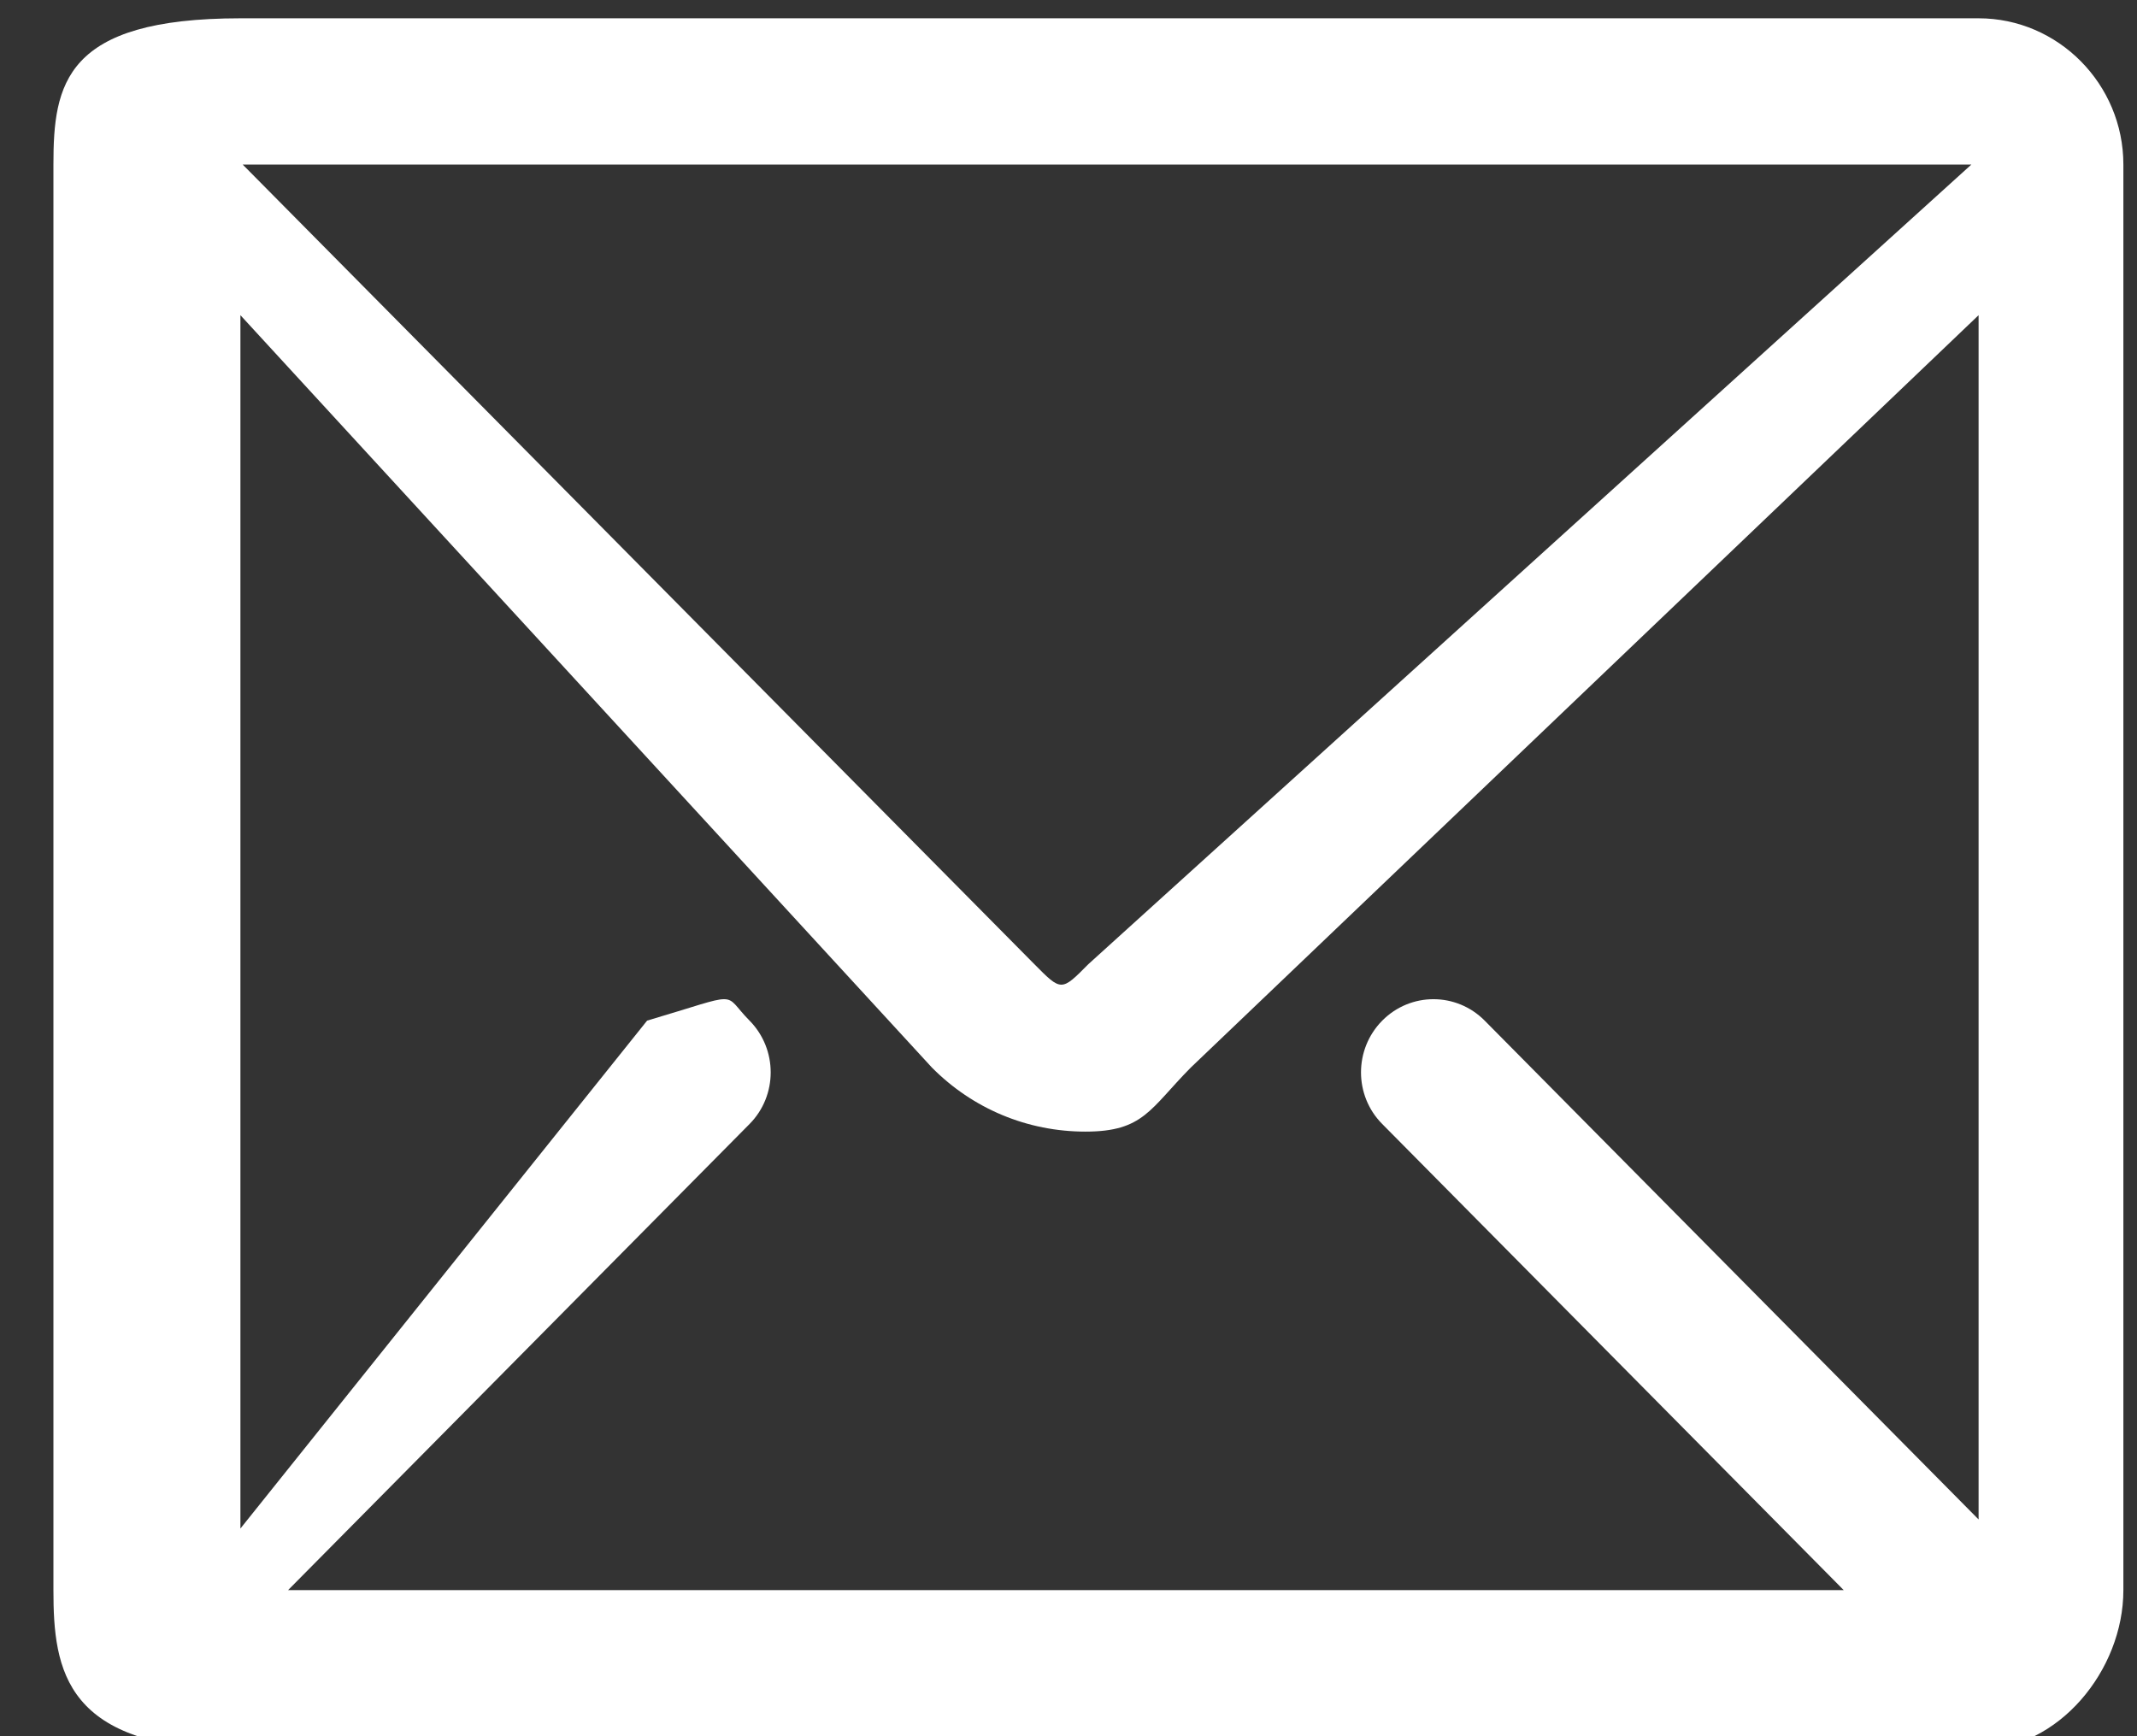 <svg 
 xmlns="http://www.w3.org/2000/svg"
 xmlns:xlink="http://www.w3.org/1999/xlink"
 width="16px" height="13px">
<rect width="100%" height="100%" fill="#333333" stroke="none"/>
<path fill-rule="evenodd"  fill="rgb(255, 255, 255)"
 d="M14.814,0.137 L1.80,0.137 C0.483,0.137 0.4,0.630 0.4,1.232 L0.4,11.906 C0.4,12.508 0.483,13.1 1.80,13.1 L14.814,13.1 C15.410,13.1 15.898,12.508 15.898,11.906 L15.898,1.232 C15.898,0.630 15.410,0.137 14.814,0.137 ZM14.814,11.377 L11.116,7.642 C10.904,7.428 10.561,7.428 10.349,7.642 C10.137,7.856 10.137,8.203 10.349,8.416 L13.804,11.906 L2.157,11.906 L5.612,8.416 C5.823,8.203 5.823,7.856 5.612,7.642 C5.400,7.428 5.57,7.428 4.845,7.642 L1.80,11.445 L1.80,2.36 L6.977,7.993 C7.283,8.302 7.692,8.473 8.127,8.473 C8.563,8.473 8.610,8.302 8.916,7.993 L14.814,2.36 L14.814,11.377 ZM1.817,1.232 L14.76,1.232 L8.149,7.219 C7.946,7.424 7.947,7.424 7.744,7.219 L1.817,1.232 Z"/>
</svg>
